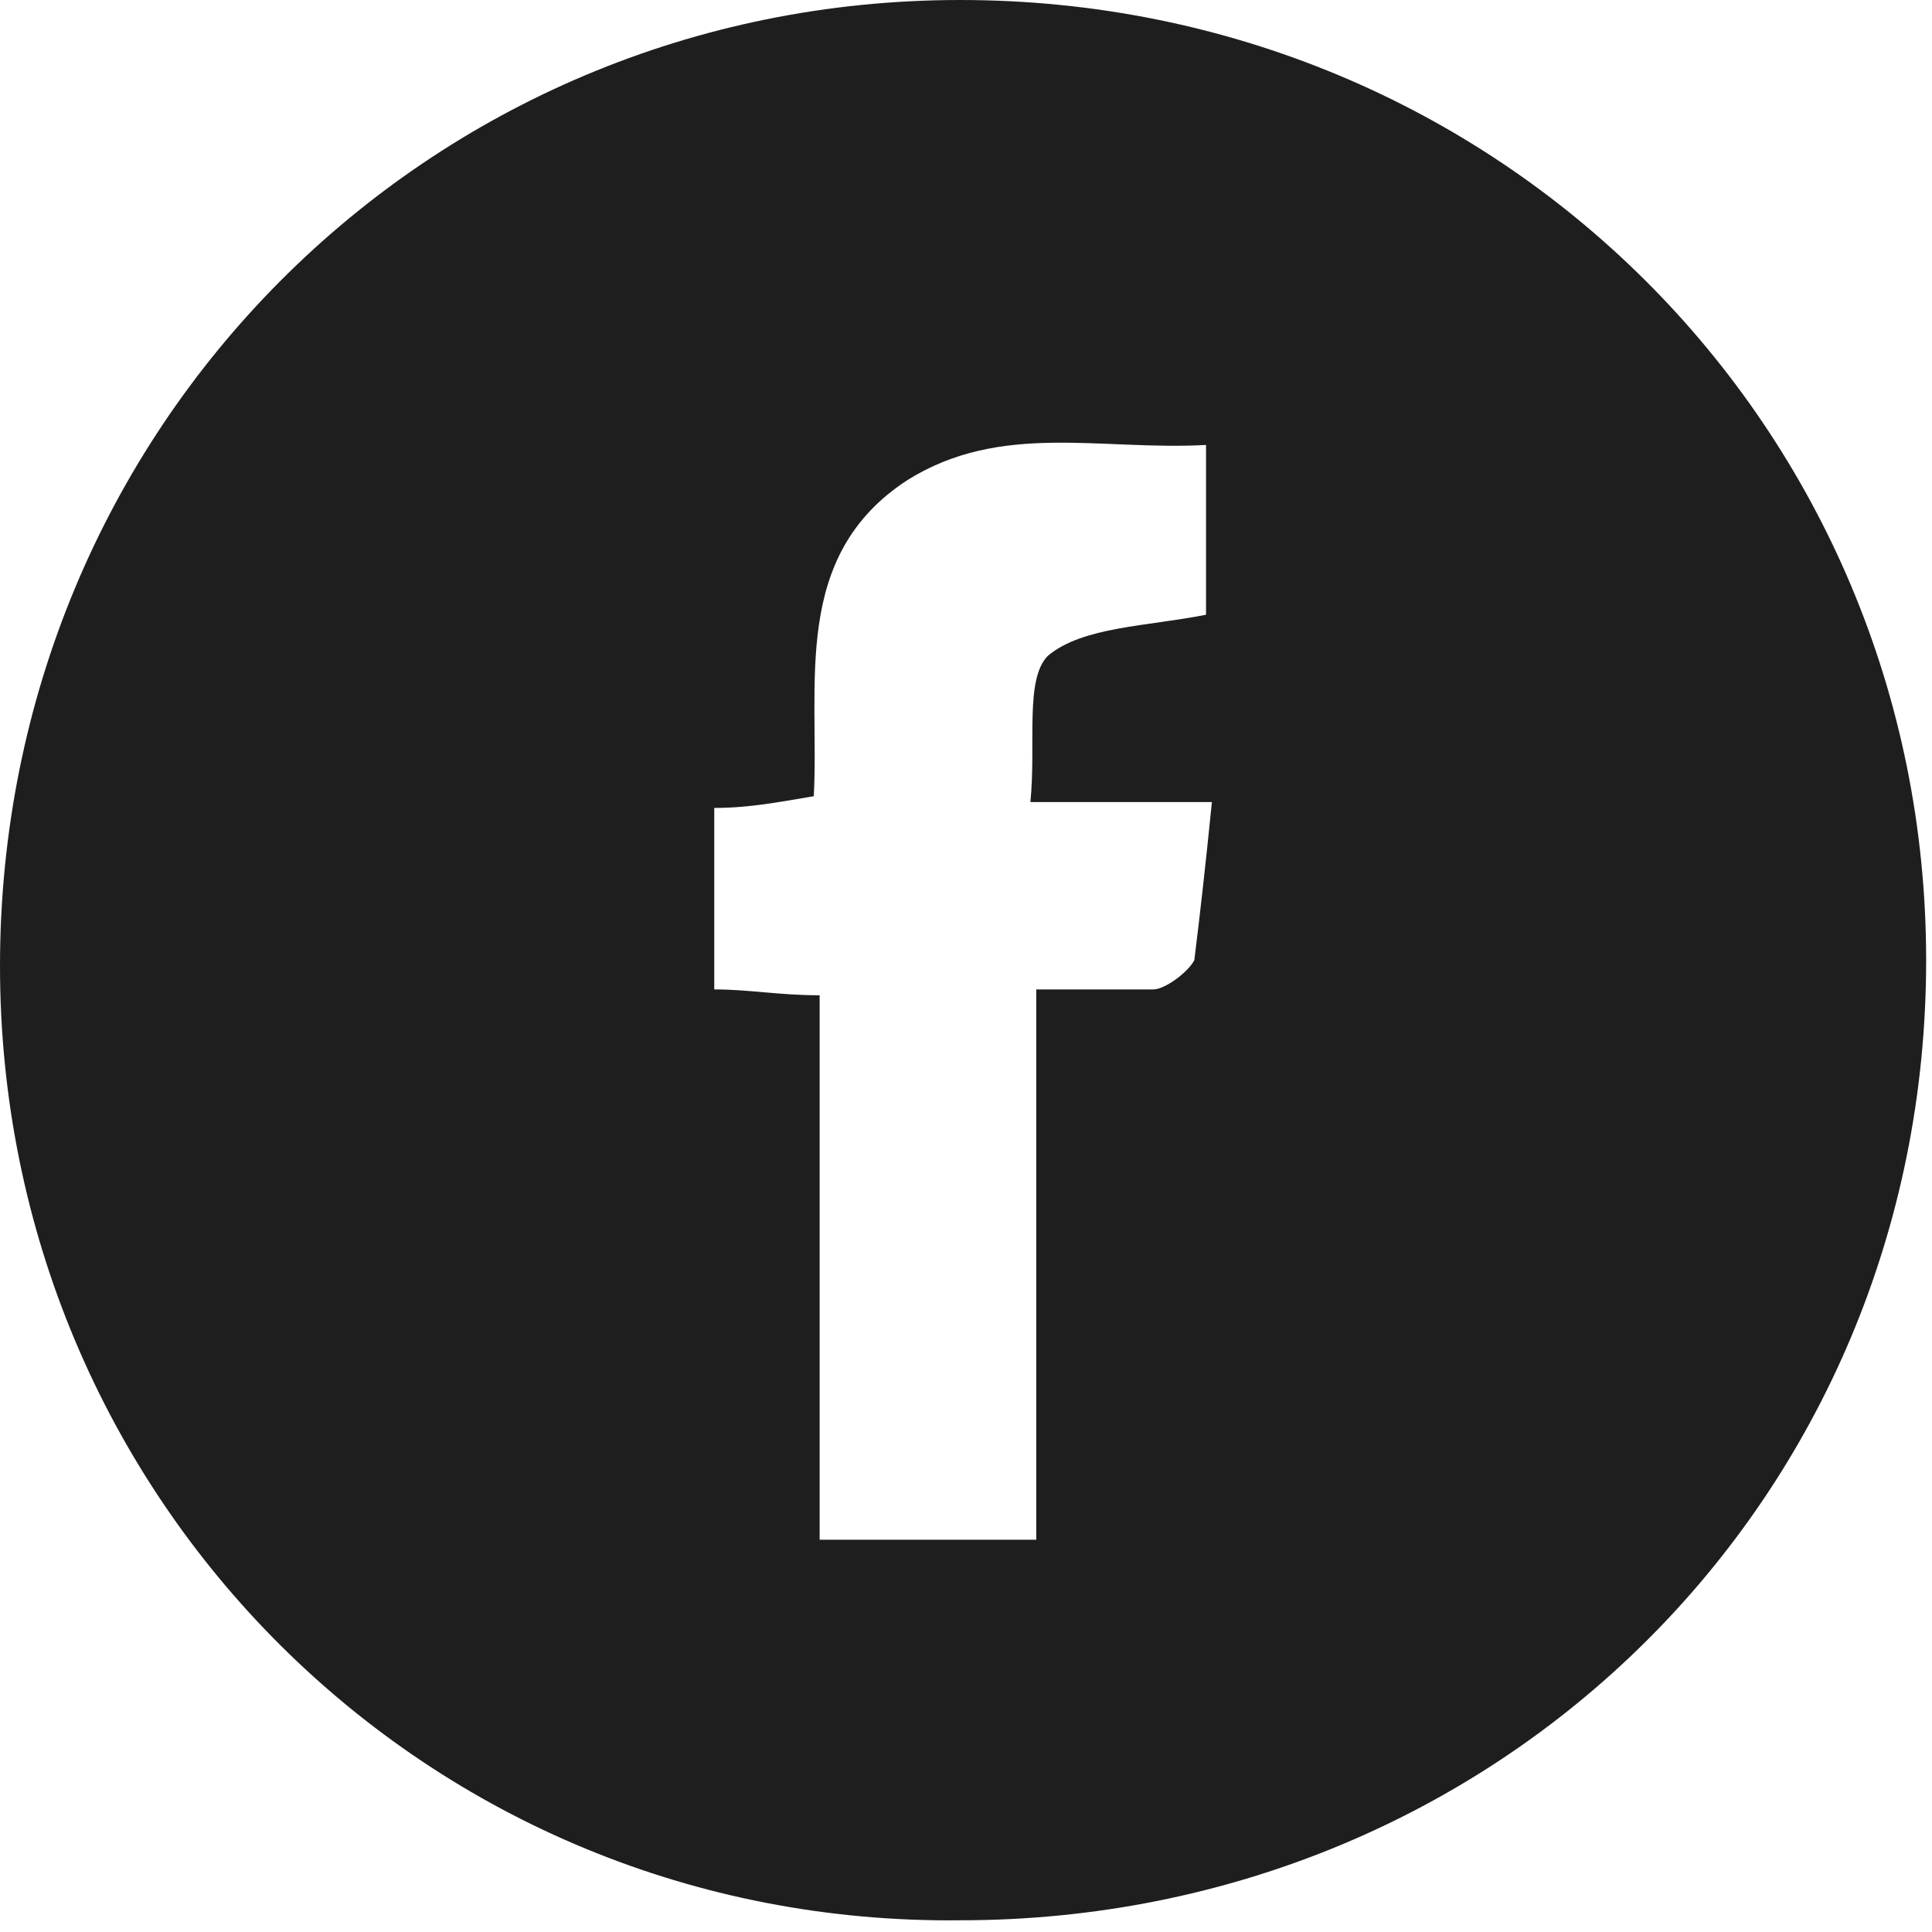 <?xml version="1.0" encoding="UTF-8"?> <svg xmlns="http://www.w3.org/2000/svg" width="33" height="33" viewBox="0 0 33 33" fill="none"><g clip-path="url(#clip0_12_308)"><path d="M32.9 16.4C32.9 25.6 25.6 32.8 16.4 32.8C7.3 32.9 0 25.6 0 16.5C0 7.3 7.3 0 16.4 0C25.6 0 32.9 7.3 32.9 16.4ZM12.2 13.8V16.9C12.8 16.9 13.3 17 14 17V26.3H17.7V16.9C18.4 16.9 19.1 16.9 19.7 16.9C19.9 16.9 20.3 16.6 20.4 16.4C20.5 15.6 20.6 14.7 20.7 13.7H17.6C17.7 12.7 17.5 11.6 17.9 11.2C18.5 10.7 19.6 10.7 20.6 10.5V7.6C18.8 7.7 17.1 7.2 15.5 8.2C13.5 9.5 14 11.7 13.9 13.6C13.3 13.7 12.8 13.8 12.2 13.8Z" fill="#1E1E1E"></path></g><defs><clipPath id="clip0_12_308"><rect width="32.9" height="32.9" fill="white"></rect></clipPath></defs></svg> 